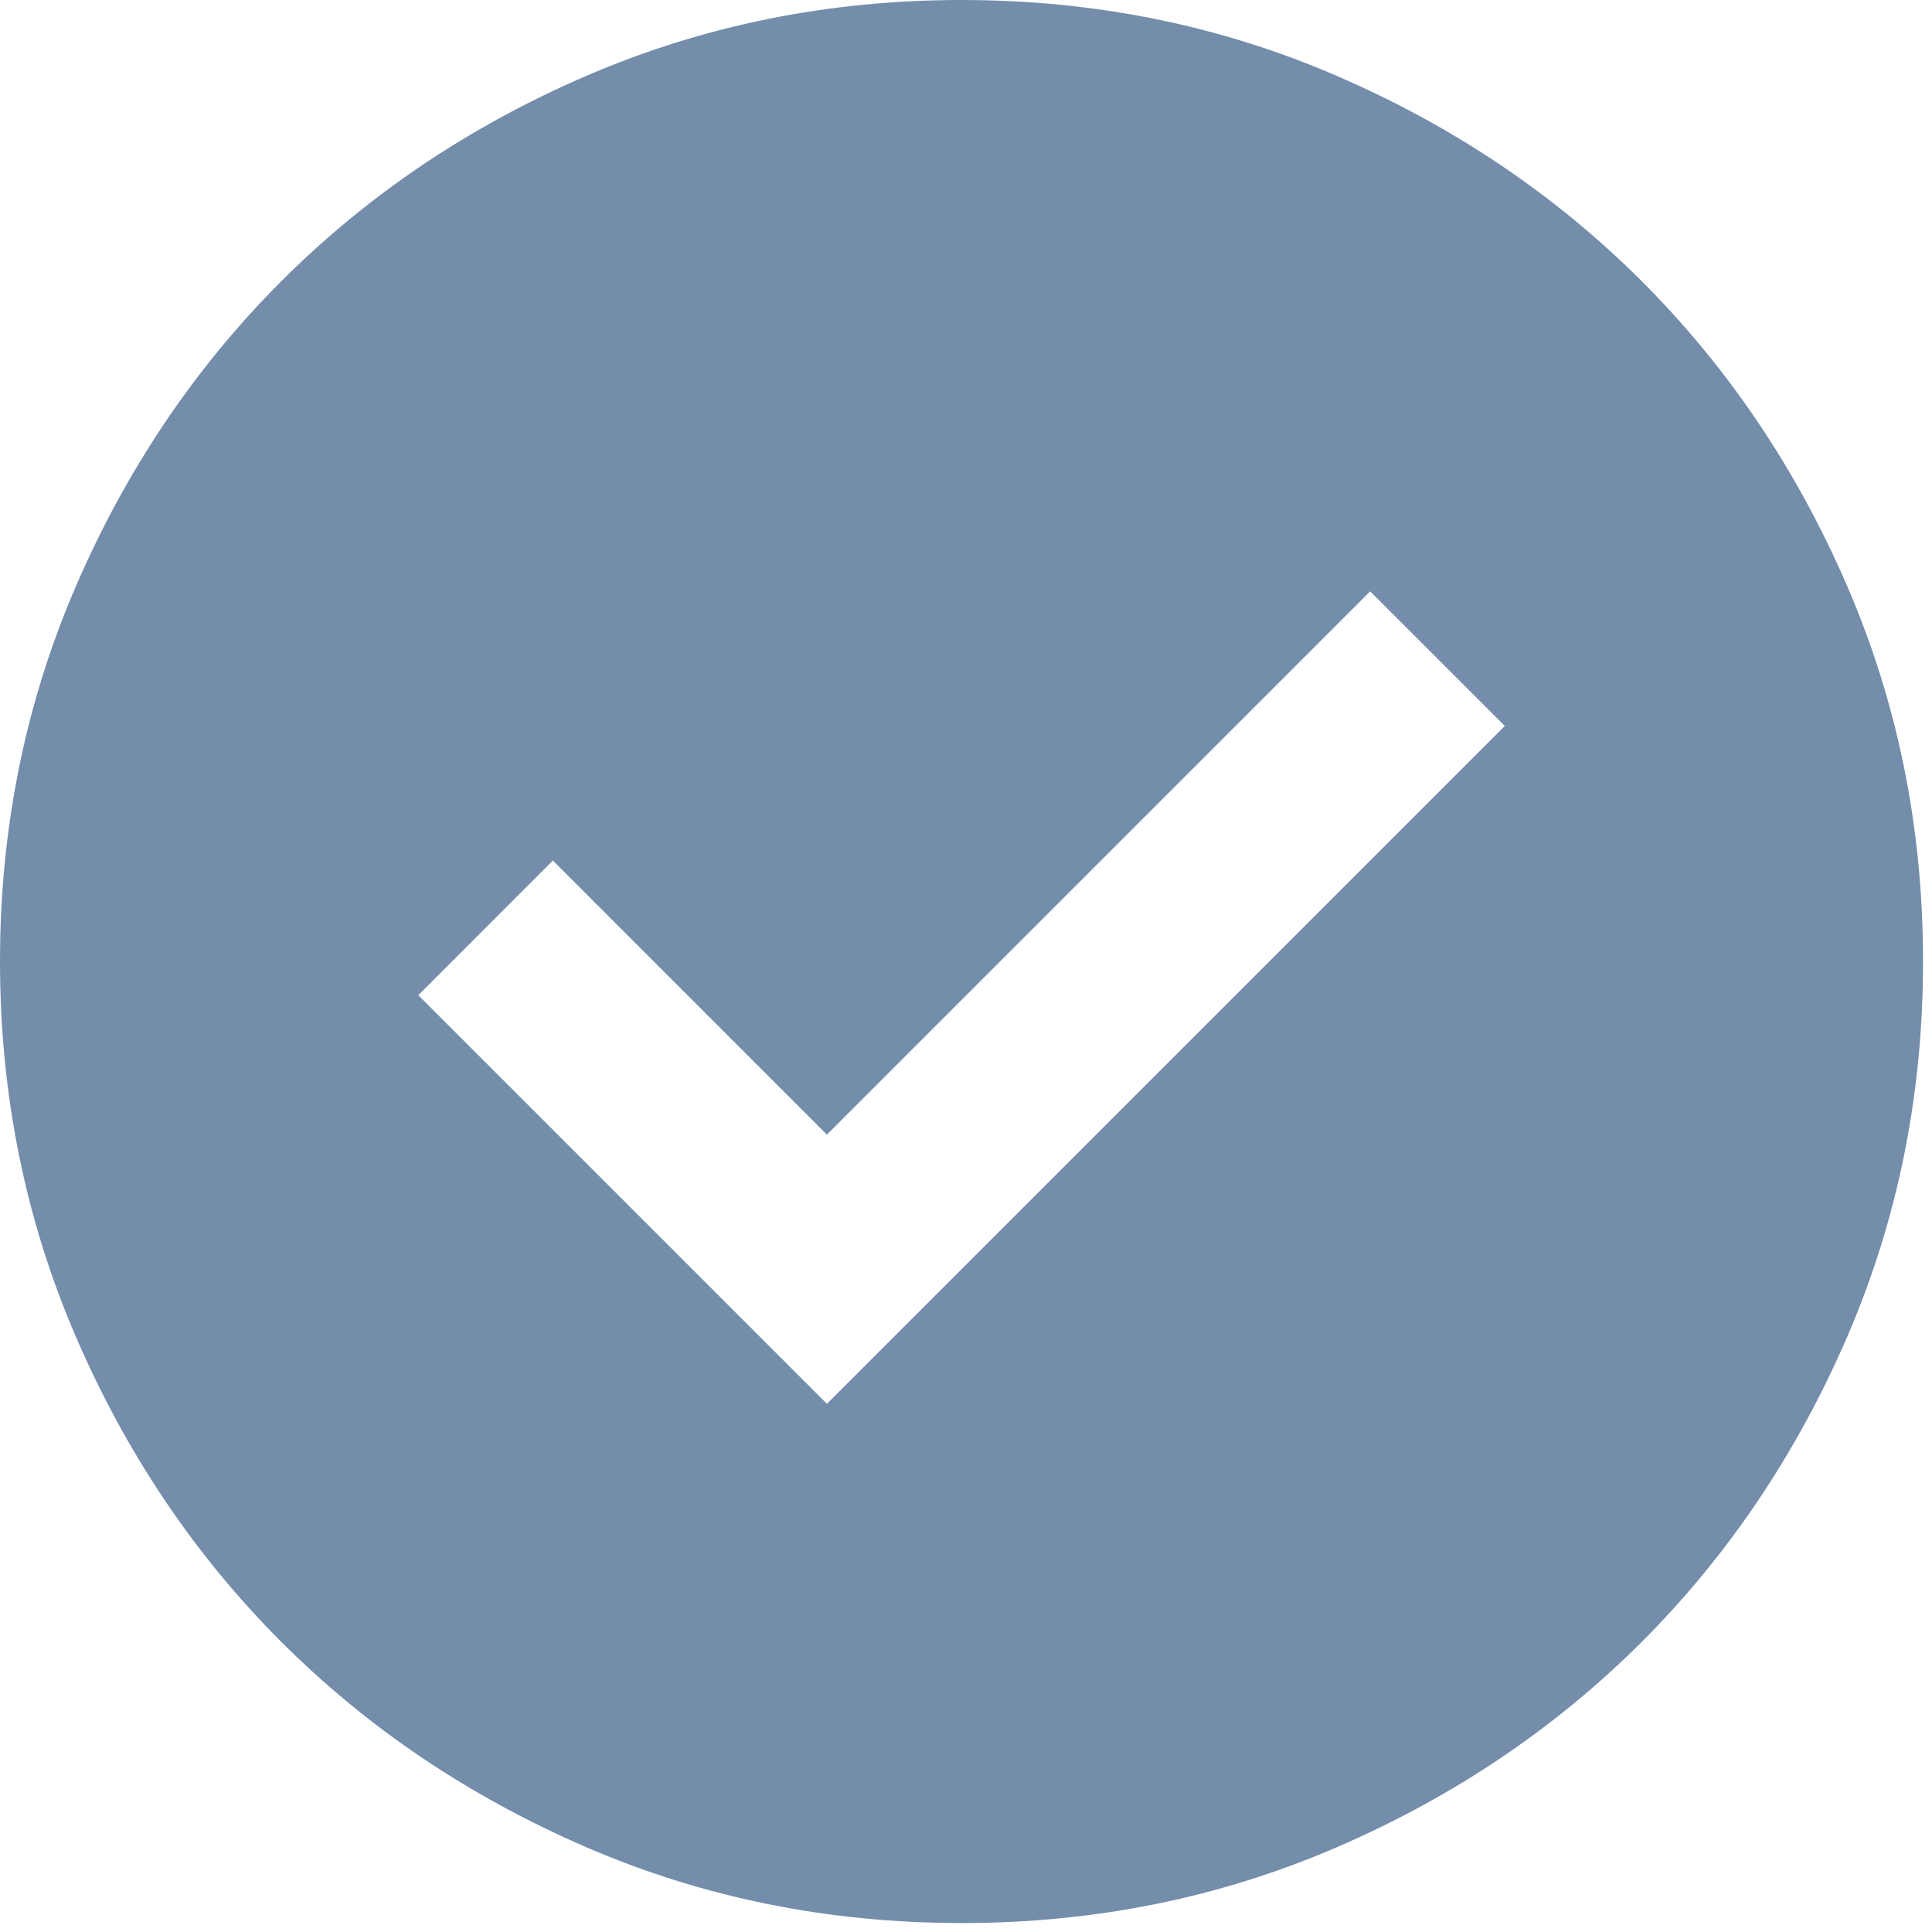 <?xml version="1.0" encoding="UTF-8"?> <svg xmlns="http://www.w3.org/2000/svg" width="36" height="36" viewBox="0 0 36 36" fill="none"> <path d="M15.408 26.158L28.04 13.527L25.531 11.019L15.408 21.142L10.302 16.035L7.794 18.544L15.408 26.158ZM17.917 35.833C15.438 35.833 13.109 35.363 10.929 34.422C8.749 33.48 6.853 32.204 5.241 30.593C3.628 28.98 2.352 27.084 1.412 24.904C0.472 22.724 0.001 20.395 0 17.917C0 15.438 0.471 13.109 1.412 10.929C2.353 8.749 3.629 6.853 5.241 5.241C6.853 3.628 8.749 2.352 10.929 1.412C13.109 0.472 15.438 0.001 17.917 0C20.395 0 22.724 0.471 24.904 1.412C27.084 2.353 28.98 3.629 30.593 5.241C32.205 6.853 33.482 8.749 34.423 10.929C35.364 13.109 35.834 15.438 35.833 17.917C35.833 20.395 35.363 22.724 34.422 24.904C33.48 27.084 32.204 28.98 30.593 30.593C28.98 32.205 27.084 33.482 24.904 34.423C22.724 35.364 20.395 35.834 17.917 35.833Z" fill="#738DAB"></path> </svg> 